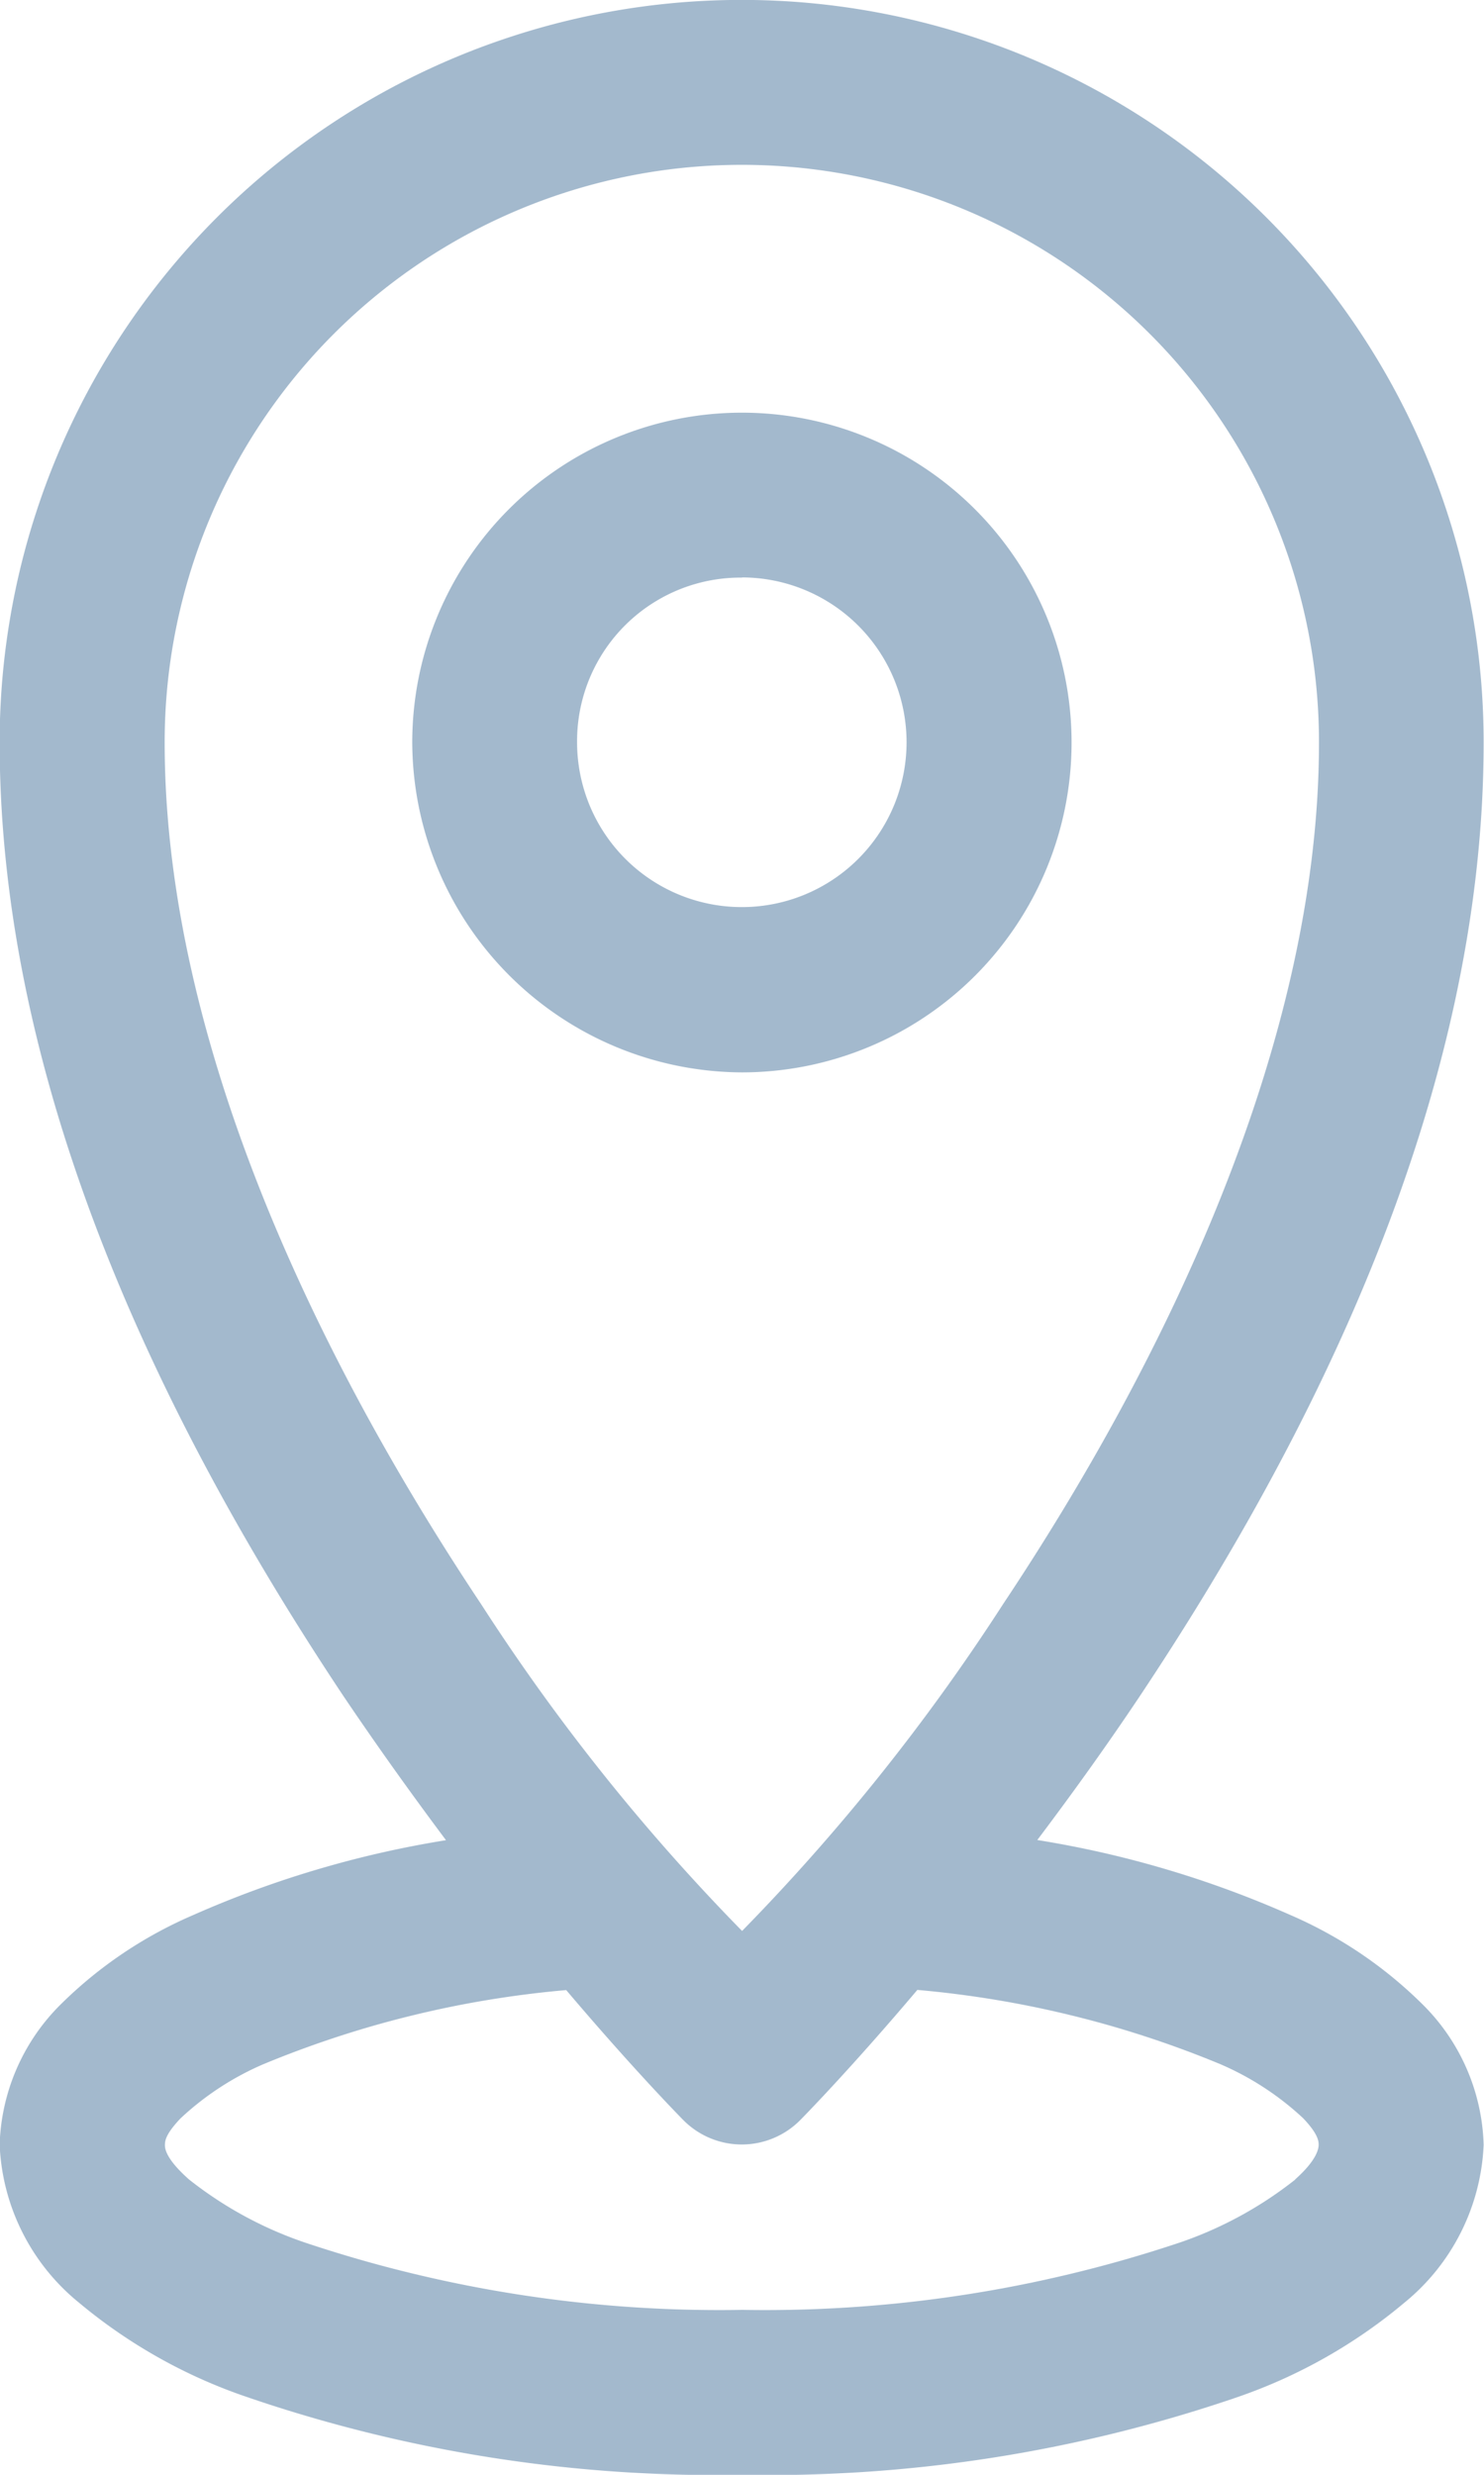 <svg id="location" xmlns="http://www.w3.org/2000/svg" width="16.8" height="28" viewBox="0 0 16.8 28">
  <path id="Tracé_1098" data-name="Tracé 1098" d="M19.811,23.209a4.87,4.87,0,0,0-1.5-1.014,11.6,11.6,0,0,0-2.864-.848c.377-.5.769-1.042,1.164-1.633,1.919-2.88,3.889-6.741,3.889-10.786a8.4,8.4,0,1,0-16.8,0c0,4.044,1.97,7.905,3.889,10.786.4.593.787,1.131,1.164,1.635a11.623,11.623,0,0,0-2.864.848,4.857,4.857,0,0,0-1.5,1.012A2.332,2.332,0,0,0,3.7,24.793a2.431,2.431,0,0,0,.9,1.79A5.942,5.942,0,0,0,6.5,27.649a16.36,16.36,0,0,0,5.609.88,16.357,16.357,0,0,0,5.607-.88A5.942,5.942,0,0,0,19.6,26.584a2.437,2.437,0,0,0,.9-1.788A2.327,2.327,0,0,0,19.811,23.209ZM5.568,8.928a6.534,6.534,0,0,1,13.068,0c0,3.422-1.762,7.029-3.575,9.748a23.506,23.506,0,0,1-2.956,3.7,23.291,23.291,0,0,1-2.956-3.7C7.336,15.957,5.568,12.35,5.568,8.928Zm12.8,16.26a4.4,4.4,0,0,1-1.307.713,14.8,14.8,0,0,1-4.953.762A14.788,14.788,0,0,1,7.152,25.9a4.393,4.393,0,0,1-1.309-.713c-.252-.224-.273-.34-.272-.39s.009-.123.176-.3a3.258,3.258,0,0,1,.935-.612,11.57,11.57,0,0,1,3.432-.84c.787.928,1.328,1.473,1.328,1.473a.931.931,0,0,0,1.319,0l0,0s.541-.545,1.328-1.475a11.6,11.6,0,0,1,3.432.841,3.26,3.26,0,0,1,.935.61c.168.176.176.258.176.3S18.617,24.964,18.365,25.188Z" transform="translate(-3.704 -0.529)" fill="#a3b9cd"/>
  <path id="Tracé_1099" data-name="Tracé 1099" d="M10.084,10.64A3.732,3.732,0,1,0,6.35,6.906,3.748,3.748,0,0,0,10.084,10.64Zm0-5.6A1.865,1.865,0,1,1,8.216,6.906,1.85,1.85,0,0,1,10.084,5.042Z" transform="translate(-1.683 1.493)" fill="#a3b9cd"/>
</svg>
